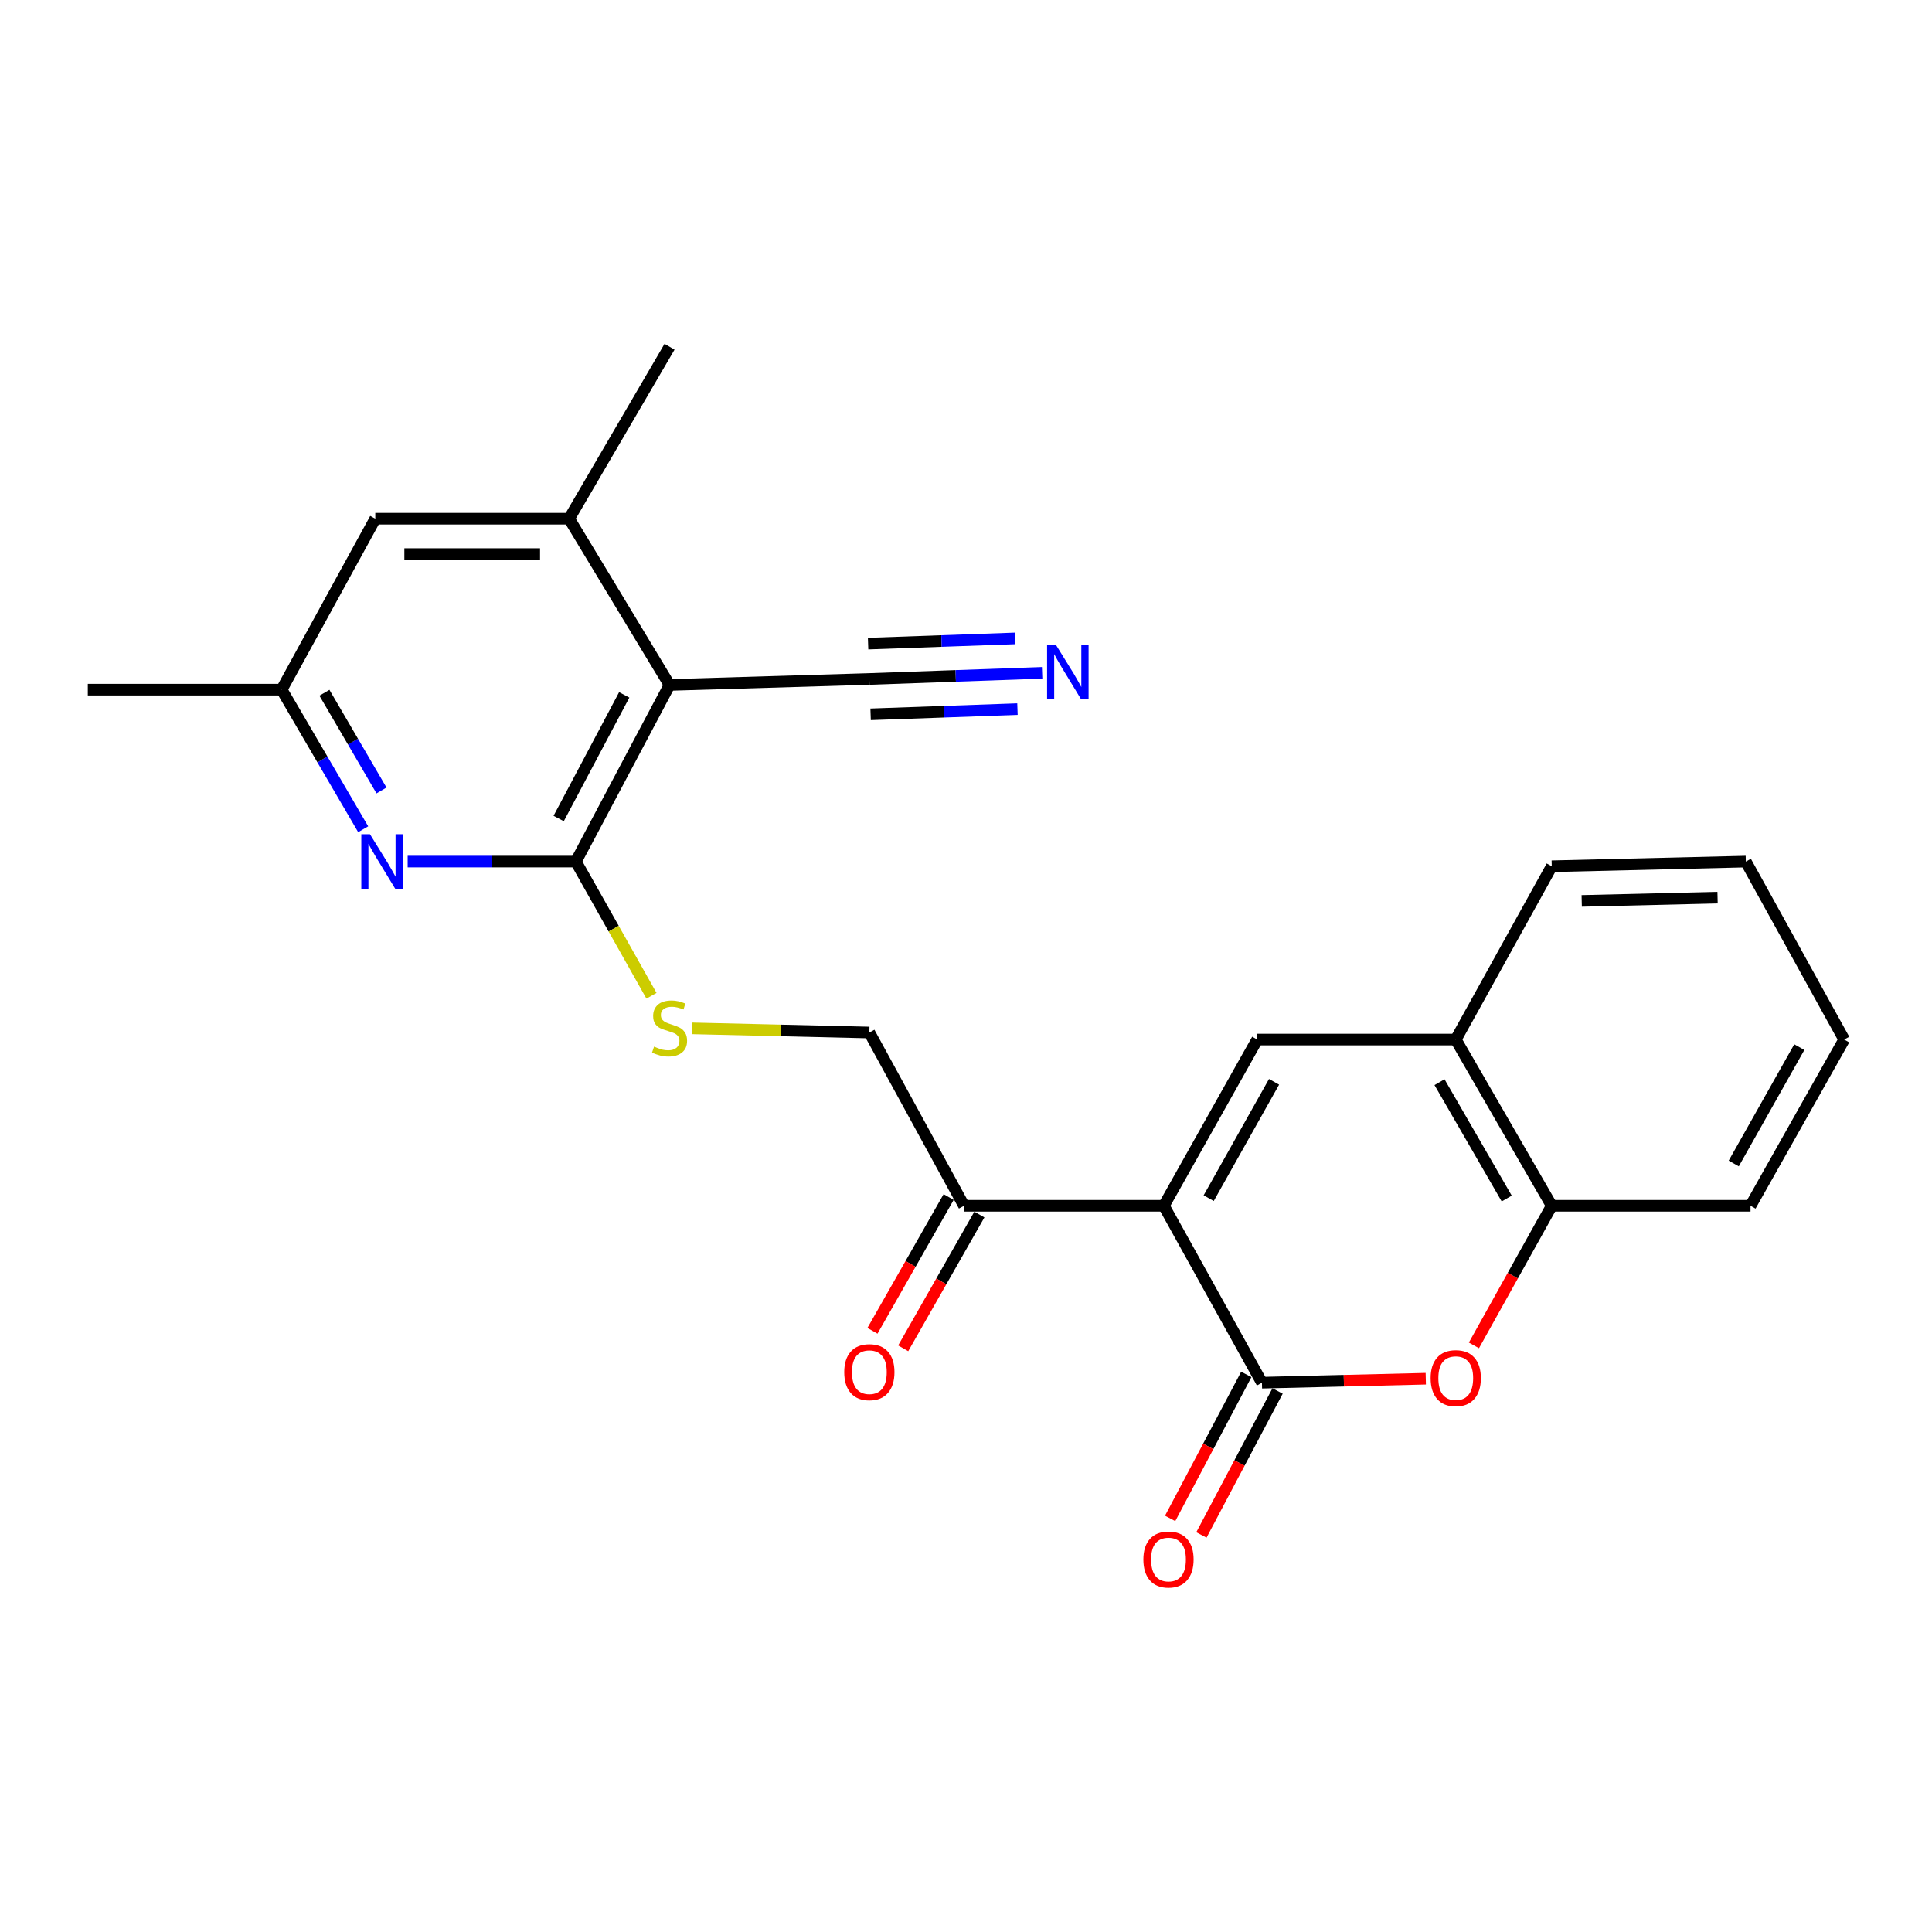 <?xml version='1.0' encoding='iso-8859-1'?>
<svg version='1.1' baseProfile='full'
              xmlns='http://www.w3.org/2000/svg'
                      xmlns:rdkit='http://www.rdkit.org/xml'
                      xmlns:xlink='http://www.w3.org/1999/xlink'
                  xml:space='preserve'
width='1000px' height='1000px' viewBox='0 0 1000 1000'>
<!-- END OF HEADER -->
<rect style='opacity:1.0;fill:#FFFFFF;stroke:none' width='1000' height='1000' x='0' y='0'> </rect>
<path class='bond-0' d='M 602.399,624.11 L 653.177,715.686' style='fill:none;fill-rule:evenodd;stroke:#000000;stroke-width:6px;stroke-linecap:butt;stroke-linejoin:miter;stroke-opacity:1' />
<path class='bond-1' d='M 602.399,624.11 L 650.735,538.067' style='fill:none;fill-rule:evenodd;stroke:#000000;stroke-width:6px;stroke-linecap:butt;stroke-linejoin:miter;stroke-opacity:1' />
<path class='bond-1' d='M 625.612,620.171 L 659.448,559.941' style='fill:none;fill-rule:evenodd;stroke:#000000;stroke-width:6px;stroke-linecap:butt;stroke-linejoin:miter;stroke-opacity:1' />
<path class='bond-7' d='M 602.399,624.11 L 498.973,624.11' style='fill:none;fill-rule:evenodd;stroke:#000000;stroke-width:6px;stroke-linecap:butt;stroke-linejoin:miter;stroke-opacity:1' />
<path class='bond-4' d='M 653.177,715.686 L 695.579,714.654' style='fill:none;fill-rule:evenodd;stroke:#000000;stroke-width:6px;stroke-linecap:butt;stroke-linejoin:miter;stroke-opacity:1' />
<path class='bond-4' d='M 695.579,714.654 L 737.982,713.622' style='fill:none;fill-rule:evenodd;stroke:#FF0000;stroke-width:6px;stroke-linecap:butt;stroke-linejoin:miter;stroke-opacity:1' />
<path class='bond-14' d='M 645.085,711.405 L 625.373,748.664' style='fill:none;fill-rule:evenodd;stroke:#000000;stroke-width:6px;stroke-linecap:butt;stroke-linejoin:miter;stroke-opacity:1' />
<path class='bond-14' d='M 625.373,748.664 L 605.662,785.923' style='fill:none;fill-rule:evenodd;stroke:#FF0000;stroke-width:6px;stroke-linecap:butt;stroke-linejoin:miter;stroke-opacity:1' />
<path class='bond-14' d='M 661.268,719.967 L 641.557,757.226' style='fill:none;fill-rule:evenodd;stroke:#000000;stroke-width:6px;stroke-linecap:butt;stroke-linejoin:miter;stroke-opacity:1' />
<path class='bond-14' d='M 641.557,757.226 L 621.846,794.485' style='fill:none;fill-rule:evenodd;stroke:#FF0000;stroke-width:6px;stroke-linecap:butt;stroke-linejoin:miter;stroke-opacity:1' />
<path class='bond-9' d='M 650.735,538.067 L 753.49,538.067' style='fill:none;fill-rule:evenodd;stroke:#000000;stroke-width:6px;stroke-linecap:butt;stroke-linejoin:miter;stroke-opacity:1' />
<path class='bond-2' d='M 298.07,445.952 L 317.636,480.678' style='fill:none;fill-rule:evenodd;stroke:#000000;stroke-width:6px;stroke-linecap:butt;stroke-linejoin:miter;stroke-opacity:1' />
<path class='bond-2' d='M 317.636,480.678 L 337.202,515.405' style='fill:none;fill-rule:evenodd;stroke:#CCCC00;stroke-width:6px;stroke-linecap:butt;stroke-linejoin:miter;stroke-opacity:1' />
<path class='bond-3' d='M 298.07,445.952 L 346.549,354.528' style='fill:none;fill-rule:evenodd;stroke:#000000;stroke-width:6px;stroke-linecap:butt;stroke-linejoin:miter;stroke-opacity:1' />
<path class='bond-3' d='M 289.166,423.661 L 323.101,359.664' style='fill:none;fill-rule:evenodd;stroke:#000000;stroke-width:6px;stroke-linecap:butt;stroke-linejoin:miter;stroke-opacity:1' />
<path class='bond-5' d='M 298.07,445.952 L 254.537,445.952' style='fill:none;fill-rule:evenodd;stroke:#000000;stroke-width:6px;stroke-linecap:butt;stroke-linejoin:miter;stroke-opacity:1' />
<path class='bond-5' d='M 254.537,445.952 L 211.004,445.952' style='fill:none;fill-rule:evenodd;stroke:#0000FF;stroke-width:6px;stroke-linecap:butt;stroke-linejoin:miter;stroke-opacity:1' />
<path class='bond-6' d='M 346.549,354.528 L 294.571,268.475' style='fill:none;fill-rule:evenodd;stroke:#000000;stroke-width:6px;stroke-linecap:butt;stroke-linejoin:miter;stroke-opacity:1' />
<path class='bond-8' d='M 346.549,354.528 L 449.975,351.436' style='fill:none;fill-rule:evenodd;stroke:#000000;stroke-width:6px;stroke-linecap:butt;stroke-linejoin:miter;stroke-opacity:1' />
<path class='bond-24' d='M 762.895,696.374 L 783.037,660.242' style='fill:none;fill-rule:evenodd;stroke:#FF0000;stroke-width:6px;stroke-linecap:butt;stroke-linejoin:miter;stroke-opacity:1' />
<path class='bond-24' d='M 783.037,660.242 L 803.179,624.11' style='fill:none;fill-rule:evenodd;stroke:#000000;stroke-width:6px;stroke-linecap:butt;stroke-linejoin:miter;stroke-opacity:1' />
<path class='bond-13' d='M 187.981,429.215 L 166.88,393.087' style='fill:none;fill-rule:evenodd;stroke:#0000FF;stroke-width:6px;stroke-linecap:butt;stroke-linejoin:miter;stroke-opacity:1' />
<path class='bond-13' d='M 166.88,393.087 L 145.779,356.959' style='fill:none;fill-rule:evenodd;stroke:#000000;stroke-width:6px;stroke-linecap:butt;stroke-linejoin:miter;stroke-opacity:1' />
<path class='bond-13' d='M 197.461,409.142 L 182.69,383.853' style='fill:none;fill-rule:evenodd;stroke:#0000FF;stroke-width:6px;stroke-linecap:butt;stroke-linejoin:miter;stroke-opacity:1' />
<path class='bond-13' d='M 182.69,383.853 L 167.919,358.563' style='fill:none;fill-rule:evenodd;stroke:#000000;stroke-width:6px;stroke-linecap:butt;stroke-linejoin:miter;stroke-opacity:1' />
<path class='bond-18' d='M 294.571,268.475 L 346.549,179.472' style='fill:none;fill-rule:evenodd;stroke:#000000;stroke-width:6px;stroke-linecap:butt;stroke-linejoin:miter;stroke-opacity:1' />
<path class='bond-26' d='M 294.571,268.475 L 194.247,268.475' style='fill:none;fill-rule:evenodd;stroke:#000000;stroke-width:6px;stroke-linecap:butt;stroke-linejoin:miter;stroke-opacity:1' />
<path class='bond-26' d='M 279.523,286.784 L 209.296,286.784' style='fill:none;fill-rule:evenodd;stroke:#000000;stroke-width:6px;stroke-linecap:butt;stroke-linejoin:miter;stroke-opacity:1' />
<path class='bond-16' d='M 498.973,624.11 L 449.975,534.426' style='fill:none;fill-rule:evenodd;stroke:#000000;stroke-width:6px;stroke-linecap:butt;stroke-linejoin:miter;stroke-opacity:1' />
<path class='bond-17' d='M 491.017,619.58 L 471.301,654.204' style='fill:none;fill-rule:evenodd;stroke:#000000;stroke-width:6px;stroke-linecap:butt;stroke-linejoin:miter;stroke-opacity:1' />
<path class='bond-17' d='M 471.301,654.204 L 451.584,688.827' style='fill:none;fill-rule:evenodd;stroke:#FF0000;stroke-width:6px;stroke-linecap:butt;stroke-linejoin:miter;stroke-opacity:1' />
<path class='bond-17' d='M 506.928,628.64 L 487.211,663.264' style='fill:none;fill-rule:evenodd;stroke:#000000;stroke-width:6px;stroke-linecap:butt;stroke-linejoin:miter;stroke-opacity:1' />
<path class='bond-17' d='M 487.211,663.264 L 467.495,697.888' style='fill:none;fill-rule:evenodd;stroke:#FF0000;stroke-width:6px;stroke-linecap:butt;stroke-linejoin:miter;stroke-opacity:1' />
<path class='bond-11' d='M 449.975,351.436 L 494.688,349.846' style='fill:none;fill-rule:evenodd;stroke:#000000;stroke-width:6px;stroke-linecap:butt;stroke-linejoin:miter;stroke-opacity:1' />
<path class='bond-11' d='M 494.688,349.846 L 539.4,348.257' style='fill:none;fill-rule:evenodd;stroke:#0000FF;stroke-width:6px;stroke-linecap:butt;stroke-linejoin:miter;stroke-opacity:1' />
<path class='bond-11' d='M 450.626,369.733 L 488.631,368.382' style='fill:none;fill-rule:evenodd;stroke:#000000;stroke-width:6px;stroke-linecap:butt;stroke-linejoin:miter;stroke-opacity:1' />
<path class='bond-11' d='M 488.631,368.382 L 526.637,367.031' style='fill:none;fill-rule:evenodd;stroke:#0000FF;stroke-width:6px;stroke-linecap:butt;stroke-linejoin:miter;stroke-opacity:1' />
<path class='bond-11' d='M 449.325,333.138 L 487.33,331.787' style='fill:none;fill-rule:evenodd;stroke:#000000;stroke-width:6px;stroke-linecap:butt;stroke-linejoin:miter;stroke-opacity:1' />
<path class='bond-11' d='M 487.33,331.787 L 525.336,330.436' style='fill:none;fill-rule:evenodd;stroke:#0000FF;stroke-width:6px;stroke-linecap:butt;stroke-linejoin:miter;stroke-opacity:1' />
<path class='bond-10' d='M 753.49,538.067 L 803.179,624.11' style='fill:none;fill-rule:evenodd;stroke:#000000;stroke-width:6px;stroke-linecap:butt;stroke-linejoin:miter;stroke-opacity:1' />
<path class='bond-10' d='M 745.089,560.13 L 779.871,620.36' style='fill:none;fill-rule:evenodd;stroke:#000000;stroke-width:6px;stroke-linecap:butt;stroke-linejoin:miter;stroke-opacity:1' />
<path class='bond-19' d='M 753.49,538.067 L 803.179,448.372' style='fill:none;fill-rule:evenodd;stroke:#000000;stroke-width:6px;stroke-linecap:butt;stroke-linejoin:miter;stroke-opacity:1' />
<path class='bond-20' d='M 803.179,624.11 L 906.067,624.11' style='fill:none;fill-rule:evenodd;stroke:#000000;stroke-width:6px;stroke-linecap:butt;stroke-linejoin:miter;stroke-opacity:1' />
<path class='bond-12' d='M 358.215,532.269 L 404.095,533.347' style='fill:none;fill-rule:evenodd;stroke:#CCCC00;stroke-width:6px;stroke-linecap:butt;stroke-linejoin:miter;stroke-opacity:1' />
<path class='bond-12' d='M 404.095,533.347 L 449.975,534.426' style='fill:none;fill-rule:evenodd;stroke:#000000;stroke-width:6px;stroke-linecap:butt;stroke-linejoin:miter;stroke-opacity:1' />
<path class='bond-15' d='M 145.779,356.959 L 194.247,268.475' style='fill:none;fill-rule:evenodd;stroke:#000000;stroke-width:6px;stroke-linecap:butt;stroke-linejoin:miter;stroke-opacity:1' />
<path class='bond-21' d='M 145.779,356.959 L 45.455,356.959' style='fill:none;fill-rule:evenodd;stroke:#000000;stroke-width:6px;stroke-linecap:butt;stroke-linejoin:miter;stroke-opacity:1' />
<path class='bond-22' d='M 803.179,448.372 L 903.636,445.952' style='fill:none;fill-rule:evenodd;stroke:#000000;stroke-width:6px;stroke-linecap:butt;stroke-linejoin:miter;stroke-opacity:1' />
<path class='bond-22' d='M 818.689,466.313 L 889.008,464.619' style='fill:none;fill-rule:evenodd;stroke:#000000;stroke-width:6px;stroke-linecap:butt;stroke-linejoin:miter;stroke-opacity:1' />
<path class='bond-25' d='M 906.067,624.11 L 954.545,538.067' style='fill:none;fill-rule:evenodd;stroke:#000000;stroke-width:6px;stroke-linecap:butt;stroke-linejoin:miter;stroke-opacity:1' />
<path class='bond-25' d='M 897.387,602.216 L 931.322,541.986' style='fill:none;fill-rule:evenodd;stroke:#000000;stroke-width:6px;stroke-linecap:butt;stroke-linejoin:miter;stroke-opacity:1' />
<path class='bond-23' d='M 903.636,445.952 L 954.545,538.067' style='fill:none;fill-rule:evenodd;stroke:#000000;stroke-width:6px;stroke-linecap:butt;stroke-linejoin:miter;stroke-opacity:1' />
<path  class='atom-5' d='M 740.49 713.325
Q 740.49 706.525, 743.85 702.725
Q 747.21 698.925, 753.49 698.925
Q 759.77 698.925, 763.13 702.725
Q 766.49 706.525, 766.49 713.325
Q 766.49 720.205, 763.09 724.125
Q 759.69 728.005, 753.49 728.005
Q 747.25 728.005, 743.85 724.125
Q 740.49 720.245, 740.49 713.325
M 753.49 724.805
Q 757.81 724.805, 760.13 721.925
Q 762.49 719.005, 762.49 713.325
Q 762.49 707.765, 760.13 704.965
Q 757.81 702.125, 753.49 702.125
Q 749.17 702.125, 746.81 704.925
Q 744.49 707.725, 744.49 713.325
Q 744.49 719.045, 746.81 721.925
Q 749.17 724.805, 753.49 724.805
' fill='#FF0000'/>
<path  class='atom-6' d='M 191.496 431.792
L 200.776 446.792
Q 201.696 448.272, 203.176 450.952
Q 204.656 453.632, 204.736 453.792
L 204.736 431.792
L 208.496 431.792
L 208.496 460.112
L 204.616 460.112
L 194.656 443.712
Q 193.496 441.792, 192.256 439.592
Q 191.056 437.392, 190.696 436.712
L 190.696 460.112
L 187.016 460.112
L 187.016 431.792
L 191.496 431.792
' fill='#0000FF'/>
<path  class='atom-12' d='M 546.45 333.624
L 555.73 348.624
Q 556.65 350.104, 558.13 352.784
Q 559.61 355.464, 559.69 355.624
L 559.69 333.624
L 563.45 333.624
L 563.45 361.944
L 559.57 361.944
L 549.61 345.544
Q 548.45 343.624, 547.21 341.424
Q 546.01 339.224, 545.65 338.544
L 545.65 361.944
L 541.97 361.944
L 541.97 333.624
L 546.45 333.624
' fill='#0000FF'/>
<path  class='atom-13' d='M 338.549 541.714
Q 338.869 541.834, 340.189 542.394
Q 341.509 542.954, 342.949 543.314
Q 344.429 543.634, 345.869 543.634
Q 348.549 543.634, 350.109 542.354
Q 351.669 541.034, 351.669 538.754
Q 351.669 537.194, 350.869 536.234
Q 350.109 535.274, 348.909 534.754
Q 347.709 534.234, 345.709 533.634
Q 343.189 532.874, 341.669 532.154
Q 340.189 531.434, 339.109 529.914
Q 338.069 528.394, 338.069 525.834
Q 338.069 522.274, 340.469 520.074
Q 342.909 517.874, 347.709 517.874
Q 350.989 517.874, 354.709 519.434
L 353.789 522.514
Q 350.389 521.114, 347.829 521.114
Q 345.069 521.114, 343.549 522.274
Q 342.029 523.394, 342.069 525.354
Q 342.069 526.874, 342.829 527.794
Q 343.629 528.714, 344.749 529.234
Q 345.909 529.754, 347.829 530.354
Q 350.389 531.154, 351.909 531.954
Q 353.429 532.754, 354.509 534.394
Q 355.629 535.994, 355.629 538.754
Q 355.629 542.674, 352.989 544.794
Q 350.389 546.874, 346.029 546.874
Q 343.509 546.874, 341.589 546.314
Q 339.709 545.794, 337.469 544.874
L 338.549 541.714
' fill='#CCCC00'/>
<path  class='atom-15' d='M 591.81 807.19
Q 591.81 800.39, 595.17 796.59
Q 598.53 792.79, 604.81 792.79
Q 611.09 792.79, 614.45 796.59
Q 617.81 800.39, 617.81 807.19
Q 617.81 814.07, 614.41 817.99
Q 611.01 821.87, 604.81 821.87
Q 598.57 821.87, 595.17 817.99
Q 591.81 814.11, 591.81 807.19
M 604.81 818.67
Q 609.13 818.67, 611.45 815.79
Q 613.81 812.87, 613.81 807.19
Q 613.81 801.63, 611.45 798.83
Q 609.13 795.99, 604.81 795.99
Q 600.49 795.99, 598.13 798.79
Q 595.81 801.59, 595.81 807.19
Q 595.81 812.91, 598.13 815.79
Q 600.49 818.67, 604.81 818.67
' fill='#FF0000'/>
<path  class='atom-18' d='M 436.975 710.233
Q 436.975 703.433, 440.335 699.633
Q 443.695 695.833, 449.975 695.833
Q 456.255 695.833, 459.615 699.633
Q 462.975 703.433, 462.975 710.233
Q 462.975 717.113, 459.575 721.033
Q 456.175 724.913, 449.975 724.913
Q 443.735 724.913, 440.335 721.033
Q 436.975 717.153, 436.975 710.233
M 449.975 721.713
Q 454.295 721.713, 456.615 718.833
Q 458.975 715.913, 458.975 710.233
Q 458.975 704.673, 456.615 701.873
Q 454.295 699.033, 449.975 699.033
Q 445.655 699.033, 443.295 701.833
Q 440.975 704.633, 440.975 710.233
Q 440.975 715.953, 443.295 718.833
Q 445.655 721.713, 449.975 721.713
' fill='#FF0000'/>
</svg>
